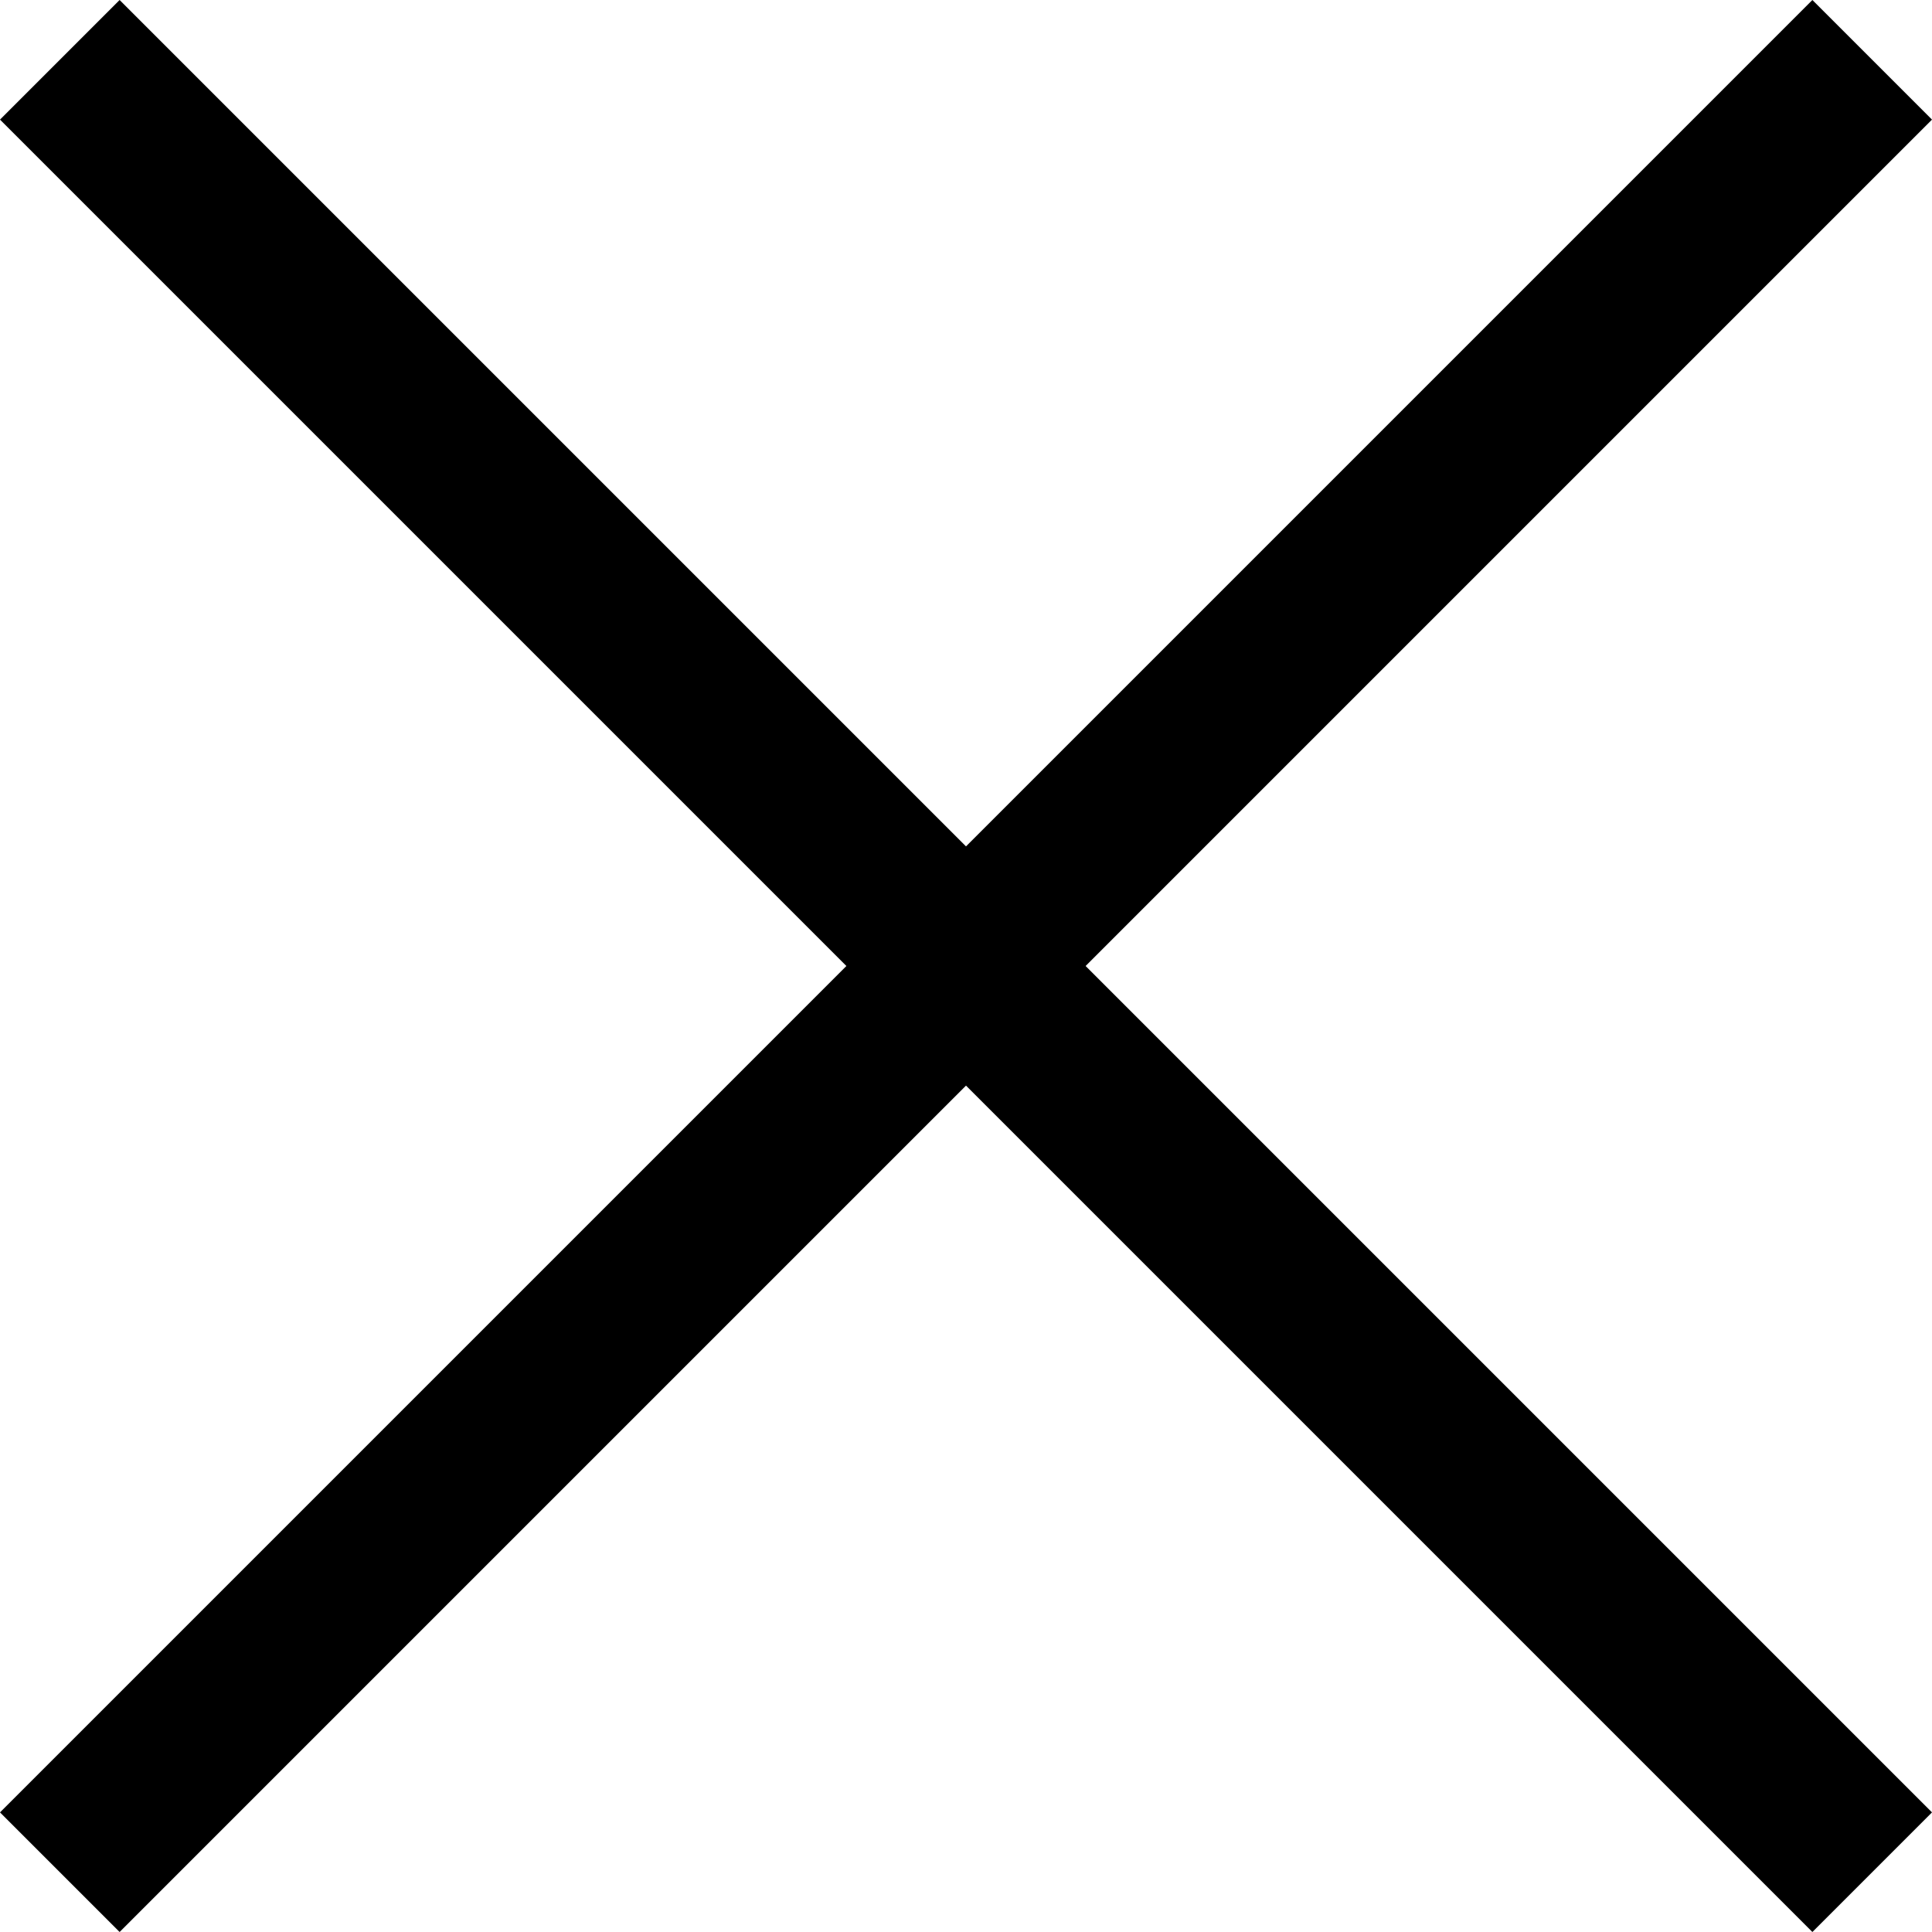 <svg id="Ebene_1" data-name="Ebene 1" xmlns="http://www.w3.org/2000/svg" viewBox="0 0 799.5 799.5" width="20" height="20"><defs><style>.cls-1{fill:#000000;}</style></defs><title>VF_Icon_Close_RGB</title><g id="Ebene_1-2" data-name="Ebene 1"><polygon class="cls-1" points="799.5 49.5 750 0 399.75 350.25 49.5 0 0 49.5 350.25 399.75 0 750 49.5 799.5 399.75 449.25 750 799.5 799.5 750 449.25 399.75 799.5 49.5"/></g></svg>
